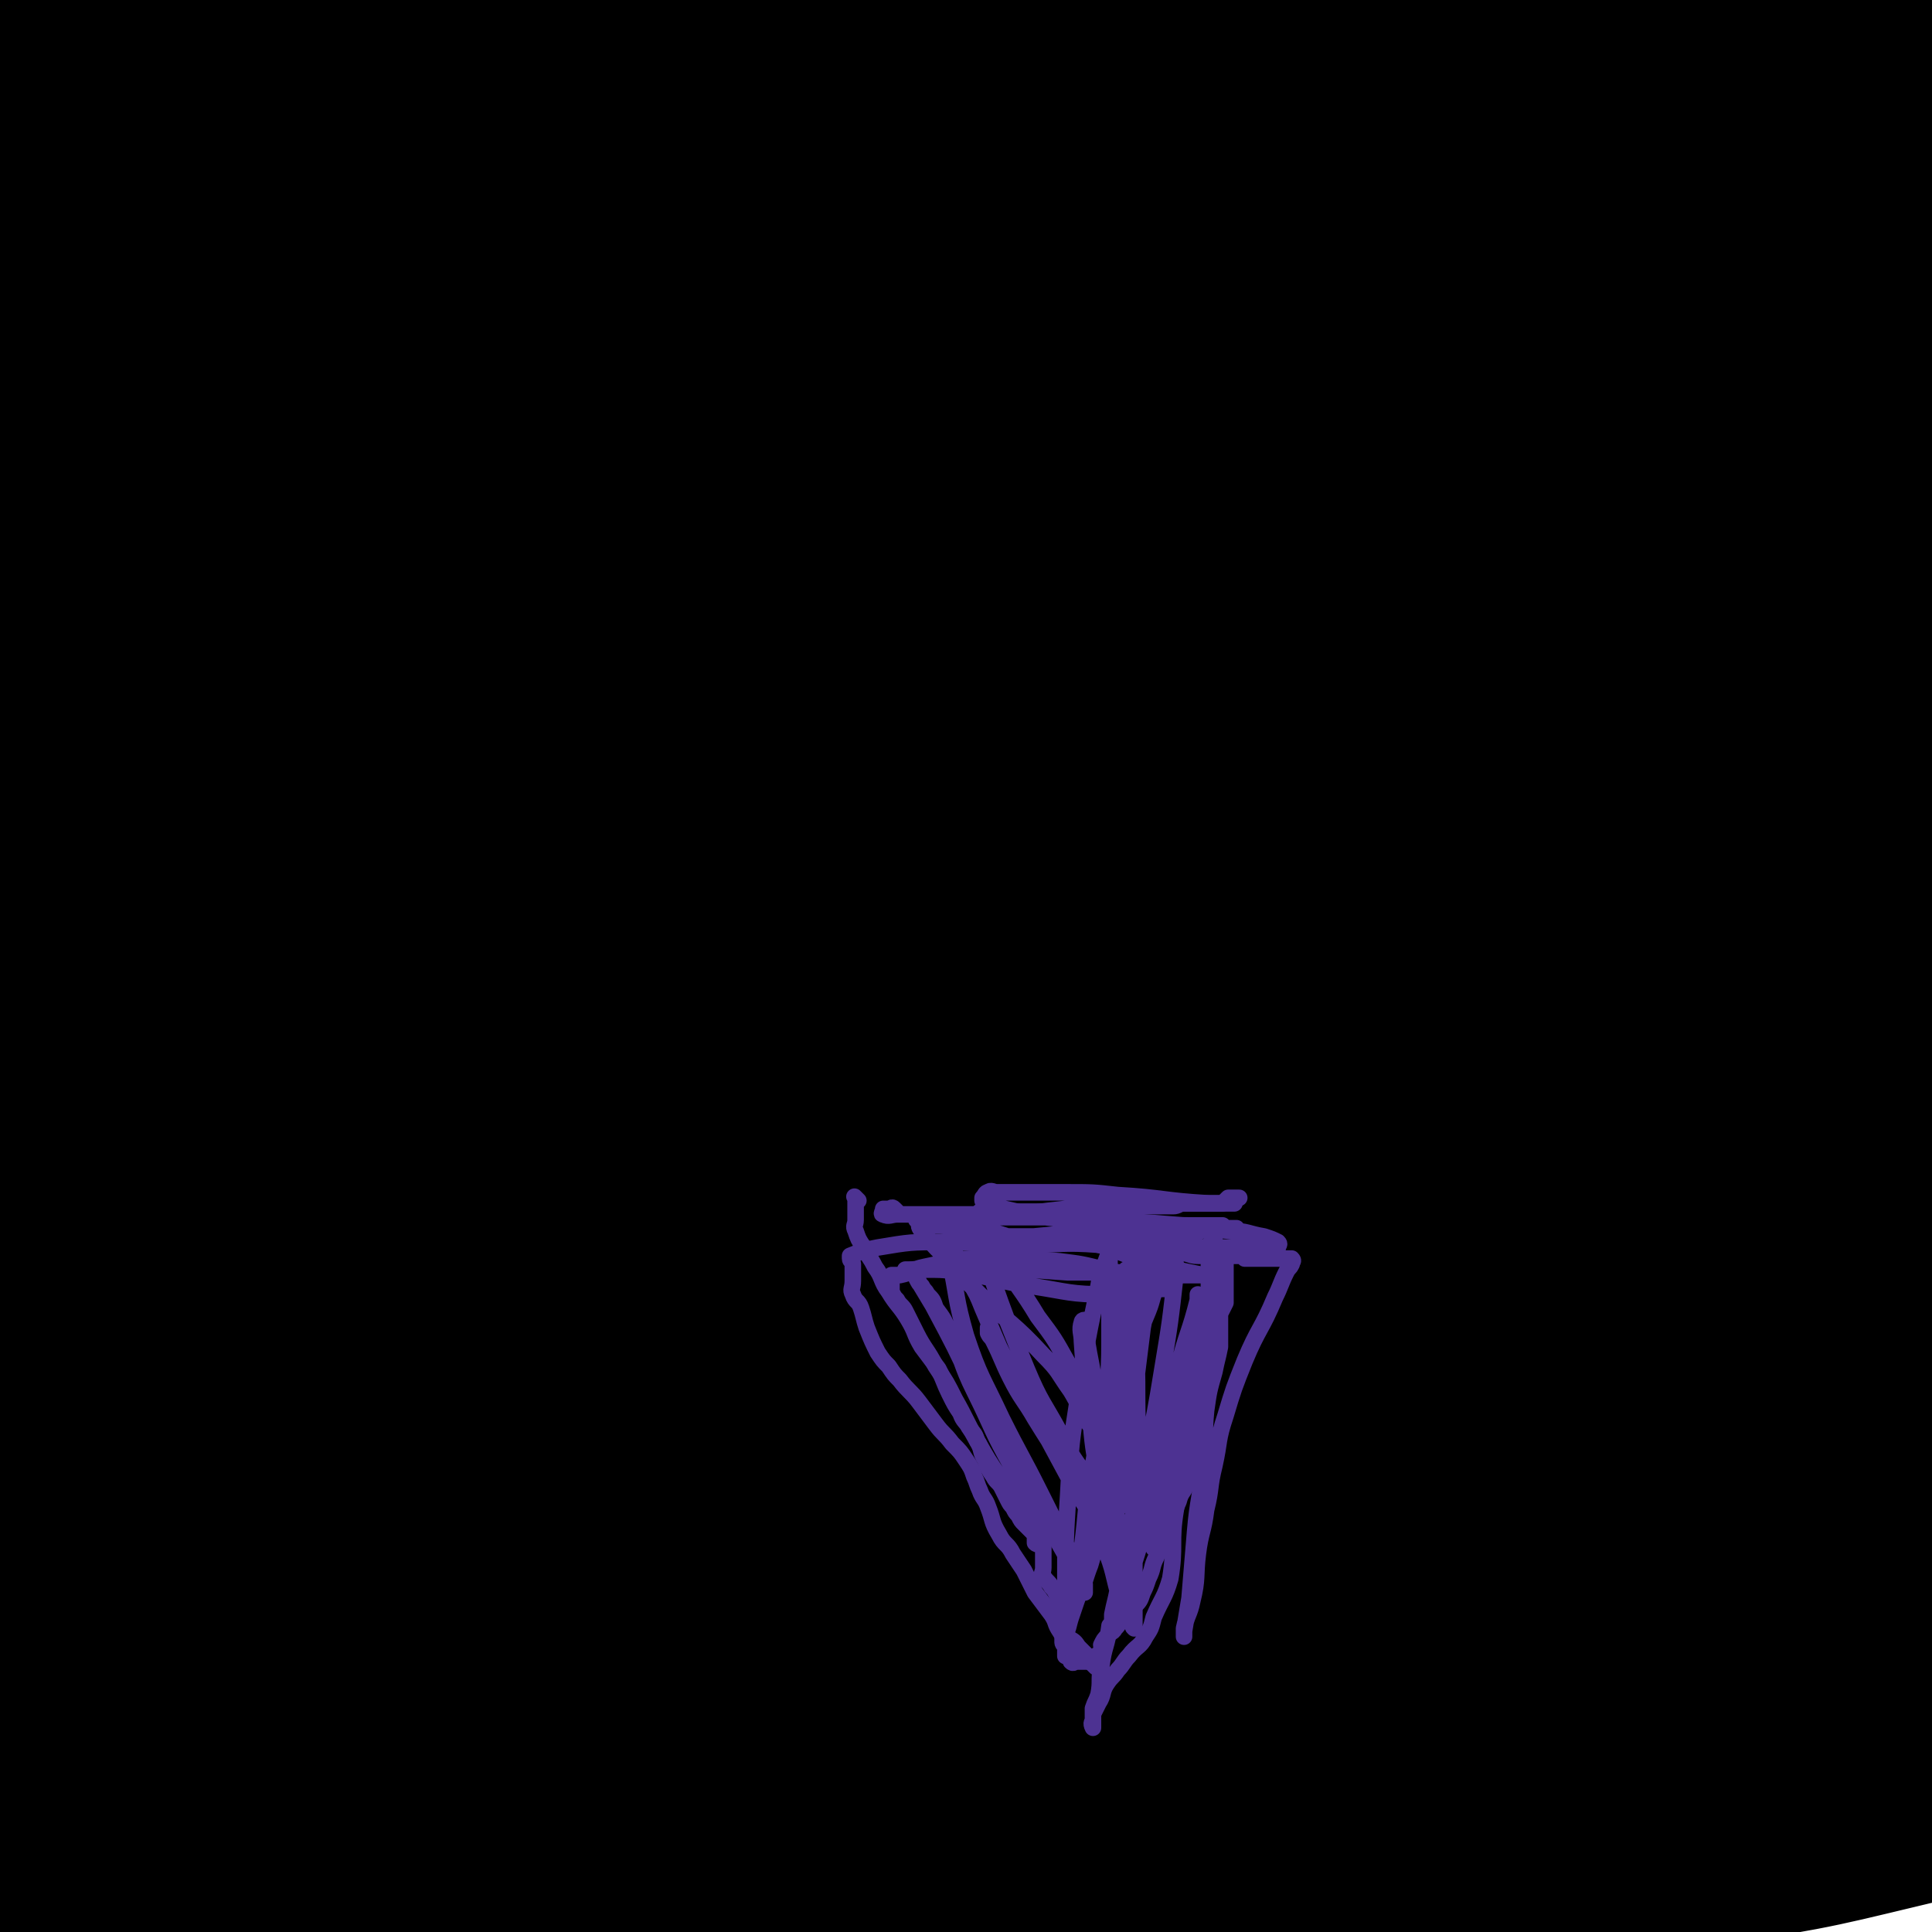 <svg viewBox='0 0 700 700' version='1.1' xmlns='http://www.w3.org/2000/svg' xmlns:xlink='http://www.w3.org/1999/xlink'><g fill='none' stroke='#000000' stroke-width='80' stroke-linecap='round' stroke-linejoin='round'><path d='M468,611c-1,-1 -2,-1 -1,-1 27,-2 28,-2 57,-2 26,0 27,0 53,0 19,0 19,0 37,1 9,0 8,1 17,1 4,0 5,0 9,0 2,0 4,0 3,0 -18,-1 -20,-2 -41,-2 -38,0 -38,1 -77,1 -45,1 -45,0 -90,1 -37,1 -37,1 -73,2 -27,1 -27,0 -54,2 -19,1 -19,2 -38,4 -15,2 -15,2 -29,4 -10,2 -10,2 -20,4 -8,2 -7,2 -15,4 -1,0 -3,0 -3,0 0,0 1,0 2,0 18,2 17,4 35,5 28,2 28,1 57,1 37,0 37,0 74,0 41,0 41,0 81,-1 34,-1 34,-1 68,-2 23,0 23,-1 46,0 9,0 9,2 18,3 2,0 3,0 5,0 1,0 1,0 1,0 -2,-1 -2,-2 -5,-3 -30,-7 -30,-9 -61,-12 -48,-5 -48,-4 -96,-5 -57,-1 -58,-1 -115,1 -58,2 -58,0 -116,7 -84,10 -84,12 -167,26 -13,2 -15,1 -26,6 -3,1 -4,4 -2,6 4,7 5,11 14,12 30,5 32,3 63,1 51,-3 50,-6 101,-12 76,-9 76,-10 152,-17 77,-7 77,-5 154,-11 87,-6 87,-5 174,-13 19,-2 23,0 37,-6 3,-1 1,-7 -3,-8 -29,-10 -31,-10 -63,-14 -43,-5 -43,-3 -86,-3 -55,1 -55,1 -109,5 -62,4 -62,4 -124,11 -67,8 -67,6 -133,18 -80,15 -80,17 -158,36 -3,1 -7,2 -5,4 9,11 11,19 27,23 35,8 38,3 75,1 57,-4 57,-6 114,-13 75,-8 74,-9 149,-17 67,-7 67,-6 134,-13 74,-7 74,-6 148,-15 6,-1 17,-3 12,-4 -44,-8 -55,-12 -110,-13 -57,-1 -57,3 -114,8 -68,6 -68,4 -136,14 -69,10 -69,10 -137,25 -73,16 -74,17 -146,36 -1,0 -2,2 -1,2 50,-5 52,-4 103,-12 50,-8 49,-11 99,-19 62,-11 62,-10 125,-19 62,-9 62,-10 124,-17 47,-5 47,-4 95,-7 32,-2 32,-2 64,-4 8,-1 8,-1 17,-1 1,0 4,0 3,0 -4,0 -7,0 -13,1 -44,4 -44,4 -88,8 -55,5 -55,4 -110,10 -58,6 -58,6 -116,15 -51,8 -51,9 -101,20 -34,8 -34,8 -67,18 -6,2 -7,2 -11,6 -1,1 -1,3 0,4 6,6 6,9 15,10 37,5 38,5 76,3 57,-4 57,-7 113,-15 70,-9 69,-10 139,-19 60,-8 60,-6 120,-16 40,-6 41,-7 79,-16 1,0 1,-2 0,-3 -3,-1 -4,-1 -8,-1 -43,3 -44,3 -87,7 -48,4 -48,4 -96,9 -61,7 -61,7 -121,15 -58,8 -58,8 -115,17 -50,7 -49,8 -99,15 -22,3 -23,3 -45,6 -4,1 -4,1 -8,2 0,0 0,0 0,0 19,-2 19,-1 37,-4 40,-7 40,-7 80,-16 55,-12 55,-14 110,-25 61,-12 61,-12 123,-21 56,-8 56,-7 113,-14 58,-7 81,-8 116,-14 9,-1 -14,-1 -28,-1 -53,1 -53,1 -105,4 -66,4 -66,4 -132,11 -68,7 -68,6 -135,17 -121,20 -120,22 -241,44 -11,2 -30,5 -22,3 62,-16 81,-20 163,-40 69,-17 69,-18 139,-33 124,-28 124,-26 248,-53 41,-9 94,-15 82,-18 -21,-5 -74,-4 -148,1 -63,4 -63,4 -125,16 -116,22 -116,24 -231,52 -39,10 -39,11 -77,24 -14,4 -30,9 -27,10 3,1 20,-2 39,-6 41,-10 41,-11 82,-22 50,-13 50,-14 101,-25 73,-16 73,-15 146,-28 65,-12 66,-11 131,-22 70,-12 71,-12 140,-25 1,0 0,-1 0,-2 0,-4 3,-7 0,-8 -22,-8 -25,-10 -51,-11 -53,-3 -54,-1 -107,3 -66,6 -66,7 -132,17 -65,10 -65,8 -129,22 -114,26 -114,27 -227,58 -25,7 -27,8 -49,19 -2,1 -2,4 0,5 20,8 22,13 45,12 42,-3 43,-8 84,-20 48,-14 47,-17 94,-32 58,-18 58,-19 117,-33 60,-14 60,-13 121,-24 38,-7 38,-6 77,-11 24,-3 24,-3 49,-5 1,0 2,0 2,0 0,-1 -1,-2 -2,-2 -34,0 -34,-1 -68,1 -58,3 -58,3 -116,9 -57,5 -57,5 -114,13 -54,7 -55,5 -108,17 -67,16 -67,18 -133,39 -4,1 -4,2 -8,5 -1,1 -3,2 -2,3 11,5 13,8 26,8 40,-2 41,-4 81,-12 57,-12 57,-14 114,-28 74,-18 74,-19 148,-37 68,-17 68,-18 137,-33 62,-14 63,-12 125,-25 '/><path d='M653,480c-1,-1 -1,-2 -1,-1 -50,8 -50,6 -99,17 -62,14 -62,16 -123,32 -59,16 -59,15 -117,32 -51,15 -51,16 -101,32 -37,12 -38,11 -74,25 -12,5 -13,6 -23,13 -2,2 -4,5 -2,5 27,2 30,4 60,0 60,-8 60,-12 120,-25 '/><path d='M698,518c-1,-1 -1,-1 -1,-1 -1,-1 0,0 0,0 0,-1 0,-1 0,-3 0,-1 1,-2 0,-2 -27,2 -28,2 -55,7 -23,4 -22,6 -45,12 -36,10 -36,9 -72,19 -43,12 -43,12 -85,25 -49,15 -49,16 -98,32 -41,14 -41,13 -81,28 -30,11 -30,11 -60,23 -8,3 -8,3 -16,7 -2,1 -4,3 -3,3 3,1 6,1 11,0 48,-14 48,-15 96,-30 74,-24 74,-23 147,-48 50,-17 50,-17 99,-36 63,-25 64,-23 126,-51 19,-9 21,-10 36,-23 3,-3 0,-4 0,-9 0,-2 2,-4 0,-5 -18,-8 -19,-13 -40,-14 -48,-1 -50,1 -98,10 -63,11 -62,13 -124,29 -69,17 -70,14 -138,37 -133,44 -133,46 -263,97 -17,7 -43,16 -32,18 45,8 74,10 145,1 54,-7 53,-16 105,-32 136,-43 135,-44 271,-86 56,-18 58,-14 113,-34 32,-11 31,-14 61,-29 '/><path d='M698,450c-1,-1 -1,-2 -1,-1 -40,1 -40,-1 -80,4 -67,8 -67,10 -134,20 -78,12 -78,10 -156,25 -67,12 -67,13 -133,29 -44,10 -45,9 -88,23 -14,5 -13,6 -26,14 -4,3 -5,3 -8,7 -2,3 -4,6 -1,8 6,5 9,7 18,7 38,-1 39,-1 77,-9 55,-11 54,-14 109,-28 81,-20 81,-21 163,-40 67,-16 68,-14 135,-29 62,-14 63,-14 124,-30 1,0 0,-1 0,-3 0,-1 1,-3 0,-3 -32,-1 -34,-2 -67,0 -51,3 -51,3 -101,10 -62,8 -62,8 -123,19 -61,11 -61,9 -121,25 -127,35 -128,36 -253,77 -16,5 -17,7 -30,16 -2,1 -2,3 0,4 15,7 16,11 33,12 39,2 40,-1 79,-7 47,-7 47,-9 93,-20 56,-13 56,-14 111,-29 69,-18 69,-18 138,-37 64,-18 64,-18 128,-37 51,-15 51,-16 101,-32 '/><path d='M674,388c-1,-1 -1,-2 -1,-1 -42,1 -42,-1 -84,3 -60,5 -60,4 -119,14 -65,11 -65,11 -129,28 -64,17 -64,18 -126,40 -55,20 -55,20 -109,44 -30,13 -30,14 -58,29 -3,2 -3,2 -4,5 -1,3 -2,6 1,7 16,7 18,9 36,9 36,0 36,-3 72,-9 41,-8 42,-7 82,-19 58,-16 57,-18 114,-37 70,-23 69,-25 140,-46 70,-21 71,-19 141,-38 '/><path d='M663,371c-1,-1 -1,-2 -1,-1 -65,13 -65,13 -129,28 -45,11 -44,12 -89,23 -35,9 -35,10 -70,17 -28,6 -29,4 -57,10 -28,5 -28,5 -56,12 -25,6 -25,7 -50,13 -10,3 -10,3 -20,5 -2,0 -5,0 -5,0 0,0 2,0 4,0 36,-8 36,-7 71,-16 46,-11 45,-12 91,-23 46,-11 46,-11 93,-20 41,-8 41,-7 82,-15 29,-6 30,-4 58,-12 11,-3 11,-4 20,-9 3,-2 5,-2 4,-5 -1,-6 -2,-9 -8,-12 -18,-10 -19,-12 -40,-14 -37,-4 -38,-2 -75,3 -49,6 -49,7 -98,18 -59,13 -60,13 -118,30 -75,22 -76,20 -149,48 -61,23 -59,27 -119,54 '/><path d='M91,570c-1,-1 -2,-1 -1,-1 26,-18 26,-20 55,-35 35,-19 36,-19 73,-34 40,-17 41,-15 81,-30 36,-14 36,-13 72,-28 35,-15 35,-16 70,-31 38,-16 38,-15 76,-31 37,-15 37,-15 73,-31 24,-11 24,-11 48,-23 11,-6 11,-5 22,-12 6,-4 7,-4 12,-9 1,-1 2,-4 0,-4 -21,-3 -23,-5 -45,-3 -44,3 -44,4 -87,13 -56,11 -56,12 -111,27 -61,17 -61,16 -121,37 -71,25 -71,25 -140,56 -84,38 -96,43 -166,82 -6,3 8,4 15,2 77,-17 77,-18 153,-39 53,-15 52,-17 105,-33 127,-38 127,-39 255,-74 44,-12 45,-7 89,-20 34,-10 33,-13 66,-26 3,-1 3,-1 5,-3 2,-2 1,-2 3,-4 1,-1 3,-2 2,-2 -9,0 -11,1 -22,3 -38,7 -38,5 -75,14 -37,9 -36,12 -73,22 -40,11 -40,9 -80,20 -39,11 -39,11 -77,23 -41,14 -41,13 -82,29 -37,14 -37,15 -74,31 -16,7 -15,7 -31,14 0,0 0,0 0,0 16,-10 15,-11 31,-21 27,-17 26,-18 54,-32 31,-16 32,-14 65,-27 38,-16 38,-16 76,-31 41,-16 41,-16 82,-31 40,-15 40,-14 80,-29 34,-13 34,-12 67,-26 21,-9 21,-8 41,-19 11,-6 11,-6 20,-14 1,-1 0,-2 0,-4 0,-1 0,-1 0,-2 0,-1 1,-2 0,-3 -1,-1 -1,-2 -3,-2 -27,3 -27,3 -54,9 -35,8 -35,9 -69,18 -46,12 -46,11 -91,25 -49,15 -49,15 -97,32 -42,15 -42,16 -84,32 -34,13 -34,13 -68,27 -24,10 -23,11 -47,21 -13,6 -14,5 -27,11 -4,2 -3,3 -7,4 -1,1 -4,0 -3,0 2,-1 5,0 9,-2 26,-10 27,-9 52,-21 28,-13 27,-14 55,-28 40,-19 39,-21 80,-38 47,-20 47,-20 95,-37 43,-15 44,-12 87,-26 26,-8 26,-8 51,-17 7,-2 7,-2 14,-5 3,-1 3,-1 5,-2 2,-1 1,-2 3,-3 1,-1 2,-1 2,-1 0,0 -1,0 -2,0 -11,0 -12,-2 -23,0 -31,5 -31,5 -62,14 -39,11 -39,12 -78,25 -48,16 -49,15 -96,33 -56,21 -56,22 -111,45 -60,26 -60,25 -119,53 -54,27 -53,29 -107,57 '/><path d='M70,427c-1,-1 -2,-1 -1,-1 32,-13 33,-14 66,-26 35,-13 35,-13 70,-24 35,-12 36,-10 71,-22 35,-11 35,-13 70,-24 35,-11 36,-9 71,-20 26,-8 26,-8 52,-17 25,-9 25,-9 49,-18 25,-9 24,-10 49,-19 22,-8 22,-9 45,-16 15,-5 15,-4 30,-7 7,-2 13,-2 14,-3 1,0 -6,0 -11,1 -37,6 -37,6 -74,13 -44,8 -44,8 -87,18 -50,12 -50,12 -99,27 -51,15 -51,14 -101,33 -51,19 -51,20 -101,43 -40,19 -41,18 -79,41 -22,13 -22,14 -40,32 -12,12 -11,13 -19,28 -5,10 -7,11 -7,22 0,9 1,11 6,18 5,8 6,10 15,12 25,4 28,6 53,0 41,-9 40,-14 80,-30 56,-23 55,-25 111,-47 71,-27 71,-27 143,-51 57,-19 57,-17 114,-35 47,-14 47,-14 93,-29 '/><path d='M660,207c-1,-1 -1,-1 -1,-1 -33,-2 -33,-3 -66,-2 -33,1 -33,1 -65,4 -28,2 -28,3 -56,6 -27,3 -27,2 -54,7 -29,5 -29,6 -58,13 -30,7 -30,6 -60,14 -34,10 -34,9 -67,22 -35,13 -34,14 -68,30 -29,13 -31,12 -58,28 -17,10 -16,12 -30,25 -9,9 -10,9 -17,20 -5,8 -6,8 -8,17 -1,7 -1,8 1,14 2,7 2,9 8,12 11,6 12,7 25,6 28,-2 29,-4 57,-12 35,-10 35,-12 69,-25 37,-13 37,-13 74,-27 37,-14 37,-14 74,-28 33,-12 34,-11 66,-25 31,-13 30,-15 60,-29 36,-17 36,-17 73,-34 31,-14 32,-13 63,-28 19,-9 19,-10 38,-20 7,-4 7,-3 13,-8 2,-1 2,-2 3,-4 0,-2 0,-3 -1,-4 -3,-2 -3,-2 -7,-2 -20,0 -20,-2 -40,1 -35,4 -35,5 -70,13 -48,10 -48,10 -96,23 -52,14 -52,14 -103,30 -53,16 -54,15 -106,34 -57,20 -58,17 -112,43 -72,35 -69,39 -139,78 '/><path d='M36,431c-1,-1 -2,-1 -1,-1 34,-6 36,-3 71,-10 38,-7 39,-7 76,-18 42,-12 42,-14 83,-29 46,-16 46,-15 91,-32 41,-15 41,-16 82,-31 35,-13 35,-12 70,-26 29,-12 29,-11 57,-25 22,-11 21,-12 42,-24 18,-11 19,-10 36,-23 10,-8 11,-8 19,-18 7,-8 8,-8 12,-18 3,-7 3,-8 2,-16 -1,-7 -1,-8 -5,-14 -4,-6 -4,-7 -10,-11 -14,-8 -14,-10 -30,-12 -26,-4 -27,-3 -53,-1 -32,2 -32,2 -63,8 -38,8 -38,9 -75,20 -40,12 -40,13 -80,27 -43,16 -43,15 -85,33 -51,23 -51,23 -101,49 -50,27 -51,26 -99,57 -38,25 -36,28 -73,55 '/><path d='M10,419c-1,-1 -2,-1 -1,-1 27,-7 29,-5 57,-13 36,-10 36,-10 71,-24 41,-16 40,-17 80,-35 41,-18 41,-19 82,-37 44,-19 44,-18 88,-38 40,-18 40,-19 80,-38 42,-20 42,-21 84,-41 42,-20 43,-18 84,-40 32,-17 31,-18 62,-37 '/><path d='M698,58c-1,-1 -1,-2 -1,-1 -8,0 -8,0 -16,1 -43,5 -43,3 -85,11 -50,10 -50,10 -99,24 -53,15 -53,17 -105,34 -49,16 -50,12 -97,32 -52,22 -51,25 -101,51 -51,27 -52,24 -101,55 -43,27 -41,30 -82,60 '/><path d='M10,375c-1,-1 -2,-1 -1,-1 18,-5 20,-3 39,-9 36,-11 37,-10 72,-24 42,-17 41,-19 83,-38 44,-20 44,-20 89,-40 37,-16 37,-16 74,-32 27,-12 28,-11 54,-24 22,-11 22,-11 43,-25 21,-14 22,-14 41,-31 17,-15 16,-16 32,-32 14,-13 14,-14 28,-26 12,-10 12,-9 24,-19 8,-7 8,-7 16,-15 7,-7 8,-7 14,-15 5,-7 4,-7 7,-15 2,-6 3,-7 2,-12 -2,-6 -2,-8 -8,-10 -25,-8 -27,-9 -54,-9 -43,1 -43,3 -86,11 -55,10 -55,11 -110,24 -66,16 -67,14 -132,34 -67,21 -68,19 -133,47 -53,23 -51,27 -102,54 '/><path d='M24,280c-1,-1 -2,-1 -1,-1 45,-18 46,-18 92,-34 48,-17 49,-15 97,-33 41,-15 41,-16 82,-33 35,-15 35,-15 70,-31 33,-16 32,-17 65,-33 30,-15 29,-16 60,-29 25,-11 26,-10 52,-18 15,-5 15,-5 30,-8 9,-2 9,-2 19,-3 4,-1 4,-1 8,-1 2,0 3,0 5,0 1,0 2,0 2,0 -2,-2 -2,-3 -6,-4 -33,-5 -34,-8 -68,-8 -49,-1 -49,1 -98,6 -56,6 -56,5 -111,15 -57,11 -56,13 -112,27 -51,13 -53,8 -101,28 -56,23 -63,24 -107,59 -10,8 0,14 0,28 0,15 -3,15 0,29 3,13 2,19 13,25 22,11 26,9 53,9 34,0 34,-4 68,-10 43,-8 43,-8 85,-19 40,-11 40,-12 80,-25 46,-16 47,-15 92,-33 38,-15 38,-16 75,-34 30,-15 30,-14 59,-32 21,-13 22,-13 40,-29 9,-8 11,-9 14,-19 2,-8 3,-12 -3,-18 -13,-13 -16,-15 -35,-20 -35,-8 -37,-7 -74,-6 -45,1 -45,2 -90,10 -52,9 -53,8 -104,24 -61,19 -61,21 -119,47 -54,25 -58,21 -106,55 -29,20 -28,25 -48,53 -4,5 -3,9 0,14 5,8 7,12 17,12 28,1 30,-2 58,-10 40,-11 39,-14 78,-29 49,-18 49,-19 98,-37 54,-21 55,-20 109,-41 48,-18 48,-18 95,-36 29,-11 29,-11 58,-22 4,-1 5,-2 7,-3 1,0 -1,0 -2,0 -38,7 -38,5 -75,15 -52,14 -51,15 -102,32 -55,19 -56,19 -110,41 -59,24 -59,23 -116,52 -54,27 -60,30 -106,60 -3,2 3,5 7,5 25,-1 26,-1 52,-7 34,-8 34,-9 67,-20 46,-15 45,-17 91,-31 59,-18 59,-18 118,-34 63,-17 63,-15 126,-32 97,-25 98,-22 193,-52 17,-5 20,-7 32,-18 4,-3 0,-5 0,-11 0,-6 5,-10 0,-13 -14,-9 -18,-9 -37,-12 -34,-5 -35,-4 -70,-4 -47,1 -47,1 -93,6 -57,7 -57,8 -114,18 -58,10 -58,10 -115,22 -45,9 -45,10 -90,21 -35,9 -35,11 -70,19 -34,8 -34,8 -69,14 -18,3 -20,4 -37,4 -1,0 0,-1 0,-3 0,-4 0,-4 0,-8 1,-12 -4,-16 3,-23 14,-14 19,-12 39,-20 29,-11 30,-11 60,-19 38,-11 38,-10 77,-19 46,-11 46,-12 93,-20 58,-10 58,-9 116,-16 56,-7 56,-7 112,-11 55,-3 56,-4 111,-3 42,0 42,3 84,5 '/><path d='M684,11c-1,-1 -1,-1 -1,-1 -31,-5 -31,-5 -62,-9 -40,-5 -40,-6 -81,-9 -44,-4 -45,-2 -89,-5 -41,-2 -41,-4 -82,-5 -47,-2 -48,-2 -95,-1 -52,1 -52,2 -104,4 -46,2 -46,1 -92,5 -38,3 -39,3 -75,8 -2,0 0,2 -1,3 '/><path d='M3,20c-1,-1 -2,-2 -1,-1 1,0 2,2 5,2 33,1 34,0 67,-1 32,-1 32,-1 64,-3 38,-2 38,-2 76,-4 42,-2 43,-1 85,-3 55,-2 55,-4 110,-5 47,-1 47,-1 94,0 39,0 39,1 78,2 28,1 28,1 56,1 14,0 14,-1 28,-1 12,0 12,1 24,1 4,0 11,-1 8,-1 -15,-2 -22,-3 -44,-4 -39,-2 -39,-2 -78,-2 -47,-1 -48,-2 -95,0 -55,2 -55,3 -109,8 -58,5 -58,4 -116,12 -59,8 -59,10 -118,21 -45,9 -45,8 -89,19 -23,6 -26,6 -46,15 -3,1 0,3 0,6 0,2 0,2 0,4 0,4 -1,4 0,8 1,5 0,9 5,10 21,4 24,1 47,-1 33,-3 33,-3 66,-9 44,-8 44,-8 88,-18 52,-11 52,-13 104,-24 53,-12 54,-11 107,-22 42,-9 42,-11 84,-18 58,-10 59,-8 117,-17 17,-2 17,-4 34,-5 14,-1 14,-1 28,0 8,1 8,1 15,3 0,0 0,1 0,1 0,1 0,1 0,2 0,4 3,5 0,7 -18,10 -20,11 -42,16 -47,12 -48,8 -95,18 -62,13 -62,13 -123,29 -59,15 -59,14 -118,32 -33,10 -34,11 -65,23 -1,1 -1,3 0,3 21,1 22,2 44,-1 50,-8 50,-11 100,-21 48,-10 48,-10 97,-20 44,-9 44,-11 89,-18 39,-6 39,-6 78,-9 17,-1 18,0 35,0 0,0 0,0 0,0 '/></g>
<g fill='none' stroke='#4D3292' stroke-width='6' stroke-linecap='round' stroke-linejoin='round'><path d='M325,439c-1,-1 -1,-1 -1,-1 -1,-1 -1,0 -2,0 -1,0 -1,0 -2,0 0,0 0,0 0,0 0,1 -1,2 0,2 2,1 3,0 5,0 5,0 5,0 9,0 4,0 4,0 8,0 4,0 4,0 7,0 3,0 3,0 5,0 4,0 4,-1 8,-1 4,0 4,0 8,0 4,0 4,0 7,0 4,0 4,0 7,0 3,0 3,0 5,0 3,0 3,0 5,0 3,0 3,0 6,0 3,0 3,0 6,0 4,-1 3,-1 7,-2 2,0 2,0 4,0 3,0 3,0 5,0 2,0 2,0 3,0 2,0 2,-1 4,-1 1,0 2,0 3,0 1,0 1,0 2,0 2,0 2,0 3,0 2,0 2,0 3,0 1,0 1,0 1,0 1,0 1,0 2,0 1,-1 1,-1 2,-2 1,0 1,0 2,0 1,0 1,0 2,0 '/><path d='M311,435c-1,-1 -1,-1 -1,-1 -1,-1 0,0 0,0 0,1 0,1 0,2 0,1 0,1 0,1 0,1 0,1 0,2 0,2 0,2 0,3 0,2 -1,2 0,4 1,3 1,3 3,6 2,4 2,3 4,7 3,4 2,5 5,9 3,5 4,5 7,10 3,5 2,5 5,10 3,4 3,4 6,8 2,4 2,5 4,9 2,4 2,4 4,7 1,3 2,3 3,5 2,3 2,2 3,5 2,3 1,4 3,7 1,3 1,3 3,6 1,2 2,2 3,4 1,2 1,2 2,4 1,2 1,2 2,3 1,2 1,2 2,3 1,2 1,2 2,3 1,1 1,1 2,2 1,1 1,1 2,2 0,0 0,1 0,1 0,1 0,2 0,2 1,1 1,0 2,0 0,0 0,1 0,1 0,0 1,0 1,0 0,1 0,1 0,2 0,0 0,0 0,0 0,1 0,1 0,2 0,1 0,1 0,2 0,1 0,1 0,2 0,2 -1,2 0,3 1,2 2,2 3,4 1,1 1,1 2,3 1,2 1,2 2,4 0,1 0,2 0,3 0,2 0,2 0,3 0,2 0,2 0,3 0,1 0,1 0,2 0,1 0,1 0,2 0,1 1,1 1,2 0,1 0,1 0,2 0,1 0,1 0,1 1,0 2,0 2,0 1,1 0,2 0,2 1,1 1,0 2,0 1,0 1,0 1,0 1,0 1,0 2,0 1,0 1,0 2,0 1,-1 1,-1 2,-2 1,-1 2,0 2,-1 1,-1 0,-2 0,-3 1,-2 1,-2 2,-3 1,-2 2,-1 3,-3 2,-2 1,-2 3,-4 2,-2 2,-2 4,-4 2,-2 2,-2 3,-5 1,-2 1,-2 2,-5 2,-4 1,-4 3,-8 1,-3 1,-2 2,-5 1,-2 1,-2 2,-5 1,-2 1,-2 2,-5 1,-2 1,-3 2,-5 1,-4 2,-3 3,-7 1,-2 1,-2 1,-5 0,-2 0,-2 0,-5 0,-2 0,-2 0,-4 1,-3 1,-2 2,-5 0,-2 0,-2 0,-4 1,-2 1,-2 2,-4 0,-2 0,-2 0,-4 0,-2 0,-3 0,-5 1,-3 1,-2 2,-5 0,-2 0,-2 0,-4 0,-2 1,-2 1,-4 0,-2 0,-2 0,-5 0,-3 0,-3 0,-6 0,-2 0,-2 0,-4 0,-2 0,-2 0,-4 0,-1 0,-1 0,-3 0,-1 0,-1 0,-3 0,-1 0,-1 0,-2 0,-1 0,-1 0,-3 0,-1 0,-1 0,-2 0,-1 0,-1 0,-3 0,-1 0,-1 0,-2 1,-1 1,0 2,-1 0,-1 0,-1 0,-2 '/><path d='M409,577c-1,-1 -1,-1 -1,-1 -1,-2 0,-2 0,-3 -1,-4 -1,-3 -2,-7 -1,-5 -1,-5 -1,-11 -1,-10 0,-11 -1,-21 -1,-12 -2,-11 -2,-23 -1,-12 0,-12 0,-24 0,-6 0,-6 0,-13 0,-6 0,-6 0,-12 0,-3 0,-3 0,-6 0,-1 0,-1 0,-3 0,0 0,0 0,0 -2,7 -3,6 -4,13 -4,19 -4,19 -7,38 -3,19 -3,19 -4,38 -1,16 -1,16 -1,33 0,6 0,6 0,12 0,2 0,4 0,4 1,0 1,-2 2,-5 6,-18 7,-18 11,-36 4,-14 2,-15 5,-29 2,-9 2,-9 4,-18 1,-8 1,-8 2,-16 1,-4 1,-4 1,-8 0,-2 0,-2 0,-4 0,-1 1,-3 0,-3 -1,0 -3,0 -3,2 -3,10 -2,11 -4,22 -4,18 -5,17 -8,35 -3,15 -2,15 -4,30 -1,6 -1,6 -1,13 0,1 0,4 0,3 2,-3 2,-5 4,-10 6,-21 7,-21 12,-43 3,-13 3,-13 5,-27 1,-8 1,-8 2,-16 1,-6 2,-5 3,-11 0,-2 0,-2 0,-4 0,0 0,-1 0,-1 -5,9 -7,9 -10,20 -5,17 -3,18 -7,36 -3,13 -4,13 -6,26 -1,5 0,6 0,11 0,1 0,2 0,2 1,-1 1,-2 2,-4 4,-17 5,-17 8,-34 3,-13 1,-14 4,-27 3,-10 4,-10 8,-20 2,-5 1,-5 4,-10 1,-2 2,-2 4,-4 1,-1 1,-3 2,-3 0,0 0,2 0,3 -2,18 -2,18 -5,36 -4,25 -5,25 -10,50 -3,15 -3,15 -6,29 -1,5 -1,4 -2,9 0,1 0,3 0,2 2,-3 2,-4 4,-9 6,-18 6,-18 11,-37 3,-11 3,-11 6,-23 2,-9 2,-10 4,-19 2,-9 2,-9 4,-17 1,-4 1,-4 2,-8 0,-1 0,-1 0,-3 0,-1 0,-2 0,-2 0,0 0,1 0,2 -3,12 -4,12 -7,24 -5,17 -5,17 -9,35 -3,12 -3,13 -6,25 -2,10 -3,9 -5,19 -1,3 0,3 0,6 0,2 0,2 0,3 0,1 0,1 0,2 0,0 0,0 0,0 0,-2 0,-3 -1,-5 -3,-10 -2,-10 -6,-20 -4,-11 -4,-11 -10,-21 -7,-13 -7,-12 -15,-25 -4,-7 -5,-7 -9,-15 -3,-6 -3,-7 -6,-13 -1,-2 -1,-1 -2,-3 0,-1 0,-2 0,-2 1,1 1,3 2,5 6,12 7,11 13,23 7,13 7,13 14,26 4,8 5,8 9,15 2,3 1,3 3,5 1,2 2,2 3,4 0,0 0,0 0,0 -3,-5 -3,-5 -6,-10 -7,-12 -6,-12 -13,-24 -4,-6 -4,-6 -8,-12 -4,-6 -4,-6 -7,-13 -3,-6 -3,-6 -6,-12 -3,-7 -3,-7 -6,-14 -2,-5 -2,-5 -5,-10 -1,-3 -1,-3 -3,-6 -1,-2 -1,-2 -2,-4 -1,-2 -1,-1 -2,-3 0,0 0,0 0,0 0,3 0,3 0,5 3,14 2,14 6,28 5,15 6,15 13,30 7,14 7,13 14,27 4,8 4,8 8,16 3,6 3,7 6,13 1,2 1,2 2,4 0,1 0,3 0,3 -1,0 -1,-2 -2,-4 -4,-8 -4,-8 -8,-15 -8,-13 -9,-13 -16,-26 -8,-14 -7,-14 -14,-28 -5,-10 -4,-11 -9,-21 -2,-5 -2,-5 -5,-9 -1,-3 -1,-3 -3,-5 -1,-2 -1,-1 -2,-3 -1,-1 -1,-1 -2,-3 0,0 0,0 0,0 3,5 3,5 6,10 8,15 8,15 15,30 6,12 6,13 12,25 5,10 5,10 10,19 2,3 3,3 4,6 1,1 1,3 0,3 0,0 -1,-1 -2,-2 -2,-2 -3,-2 -5,-5 -5,-7 -5,-7 -10,-14 -4,-6 -4,-6 -8,-13 -4,-7 -4,-8 -8,-15 -3,-6 -3,-6 -7,-12 -3,-6 -4,-6 -7,-12 -2,-4 -2,-4 -4,-8 -1,-2 -2,-2 -3,-4 -1,-1 -1,-1 -2,-3 0,-1 0,-1 0,-3 0,-1 0,-1 0,-2 0,0 0,0 0,-1 0,0 0,0 0,0 2,0 2,0 3,0 5,-1 4,-2 9,-3 10,-2 10,-3 20,-3 14,-1 15,0 29,1 8,1 8,1 16,3 5,1 5,1 10,2 3,1 2,1 5,2 2,0 3,0 5,0 2,0 2,1 3,1 0,0 0,0 0,0 0,1 0,1 0,2 0,0 0,0 0,0 -2,0 -2,0 -4,0 -9,1 -9,2 -18,2 -13,0 -14,-1 -27,-3 -13,-2 -13,-3 -26,-5 -6,-1 -6,-1 -13,-1 -2,0 -2,0 -5,0 -1,0 -2,0 -2,0 0,0 1,0 1,0 5,0 4,-1 9,-1 10,0 11,0 21,0 14,1 14,1 28,2 12,0 13,0 25,0 8,0 7,1 15,1 3,0 3,0 6,0 2,0 2,0 3,0 1,0 1,0 2,0 1,0 1,0 2,0 0,0 0,0 0,0 -2,0 -2,0 -4,0 -10,-2 -10,-2 -20,-5 -12,-3 -11,-5 -23,-7 -10,-2 -10,-1 -21,-2 -2,0 -2,0 -4,0 -2,0 -4,0 -4,0 0,0 2,0 3,0 8,0 8,0 16,0 9,1 9,1 18,2 13,1 13,1 26,2 7,0 7,0 14,0 7,0 7,0 13,0 3,0 3,0 6,0 2,0 2,0 3,0 0,0 0,0 0,0 0,-1 1,-1 0,-2 -2,-1 -2,-1 -5,-2 -6,-1 -6,-2 -12,-2 -9,-1 -10,0 -19,0 -13,0 -13,0 -25,1 -8,0 -8,1 -16,1 -9,1 -9,1 -18,1 -2,0 -2,0 -4,0 -1,0 -3,0 -3,0 0,0 2,0 3,0 11,-1 10,-1 21,-2 13,-1 13,0 26,-1 11,0 10,-1 21,-1 5,0 5,0 10,0 2,0 2,0 4,0 1,0 1,0 2,0 0,0 0,0 0,0 -2,0 -2,0 -4,0 -8,0 -8,0 -15,-1 -13,-1 -13,-1 -26,-2 -11,-1 -11,-1 -22,-1 -10,0 -10,0 -20,0 -7,0 -7,0 -14,0 -5,0 -5,1 -10,1 -1,0 -1,0 -3,0 -1,0 -2,0 -2,0 0,0 2,0 3,0 7,0 7,1 14,0 19,-1 18,-2 37,-4 14,-1 14,-1 29,-2 9,0 9,0 18,0 4,0 4,0 7,0 2,0 2,0 4,0 2,0 4,0 3,0 -2,0 -5,0 -9,0 -17,-1 -16,-2 -33,-3 -9,-1 -9,-1 -19,-1 -10,0 -10,0 -20,0 -2,0 -2,0 -5,0 -1,0 -2,-1 -3,0 -1,0 -1,1 -2,2 0,0 0,1 0,1 4,2 4,2 8,3 13,3 13,3 26,4 11,1 12,0 23,1 9,0 9,1 18,1 2,0 3,0 5,0 2,0 2,0 3,0 2,0 2,0 3,0 1,0 1,0 1,0 -1,0 -2,0 -3,0 -4,1 -4,2 -8,3 -11,2 -11,1 -22,2 -8,0 -8,0 -16,0 -12,0 -12,1 -24,0 -7,-1 -6,-2 -13,-3 -4,-1 -4,0 -9,-1 -4,0 -4,-1 -9,-1 -1,0 -1,0 -3,0 -1,0 -3,-1 -3,0 0,1 1,2 2,3 3,4 3,4 6,7 7,8 7,8 14,15 11,11 12,10 23,22 6,6 5,6 10,13 3,5 3,6 6,11 1,2 2,2 3,4 1,1 1,2 1,2 0,0 0,-1 0,-3 0,-2 1,-2 0,-4 -1,-3 -2,-3 -4,-6 -4,-7 -3,-7 -7,-14 -5,-9 -5,-9 -11,-17 -6,-10 -7,-10 -13,-20 -4,-6 -3,-7 -6,-13 -1,-2 -1,-1 -2,-3 0,-1 0,-2 0,-2 0,1 0,2 0,4 2,10 1,10 4,19 6,17 6,17 13,34 5,12 6,12 12,23 4,8 4,8 9,15 2,3 2,2 4,5 1,1 2,3 2,3 1,-1 0,-3 0,-5 -1,-12 -1,-11 -2,-23 -1,-8 0,-8 -1,-16 -1,-6 -1,-5 -2,-11 0,-2 0,-2 0,-5 0,-1 1,-2 0,-3 0,-1 -2,-1 -2,0 -1,3 0,4 0,7 1,14 1,14 3,27 1,11 1,11 3,22 1,4 1,4 3,7 1,2 1,2 3,3 1,1 2,1 3,0 3,-6 3,-7 4,-14 2,-12 1,-12 1,-24 0,-11 0,-11 -1,-21 0,-7 -1,-6 -1,-13 0,-3 0,-3 0,-6 0,-2 1,-2 0,-4 0,-2 -1,-3 -2,-3 0,0 0,1 0,2 -1,7 -3,6 -3,13 0,11 1,11 2,23 1,6 1,6 1,13 0,7 -1,8 0,15 0,5 1,5 2,10 1,4 1,4 1,9 0,2 0,3 0,5 0,2 0,2 0,3 0,2 0,2 0,3 0,2 0,2 0,3 0,2 0,2 0,4 0,3 0,3 0,5 0,3 0,3 0,5 0,2 0,2 0,3 0,2 0,2 0,3 0,2 0,2 0,4 0,2 0,2 0,3 0,2 0,2 0,3 0,1 0,1 0,1 0,0 0,0 0,0 0,0 0,0 0,0 -1,-1 0,0 0,0 '/><path d='M397,604c-1,-1 -1,-1 -1,-1 -1,-1 0,0 0,0 0,-1 0,-1 -1,-2 -1,-1 -1,-1 -2,-2 -1,-1 -1,-1 -2,-2 -1,-1 -1,-2 -3,-3 -2,-2 -3,-1 -4,-3 -2,-3 -1,-3 -3,-6 -3,-4 -3,-4 -6,-8 -2,-4 -2,-4 -4,-8 -2,-3 -2,-3 -4,-6 -2,-4 -3,-3 -5,-7 -3,-5 -2,-5 -4,-10 -1,-3 -2,-3 -3,-6 -1,-2 -1,-3 -2,-5 -1,-3 -1,-3 -3,-6 -2,-3 -2,-3 -5,-6 -3,-4 -3,-3 -6,-7 -3,-4 -3,-4 -6,-8 -3,-4 -4,-4 -7,-8 -2,-2 -2,-2 -4,-5 -2,-2 -2,-2 -4,-5 -2,-4 -2,-4 -4,-9 -1,-3 -1,-4 -2,-7 -1,-3 -2,-2 -3,-5 -1,-2 0,-2 0,-5 0,-1 0,-1 0,-3 0,-1 0,-2 0,-3 0,-1 -1,-1 -1,-2 0,0 0,-1 0,-1 5,-2 5,-2 10,-3 12,-2 12,-2 24,-2 14,0 14,1 29,1 13,0 14,-1 27,0 11,1 10,2 21,3 4,0 5,0 9,0 3,0 3,1 6,1 2,0 3,0 5,0 2,0 2,0 4,0 2,0 2,0 3,0 1,0 1,0 2,0 1,0 1,0 2,0 1,0 1,0 1,0 0,0 0,1 0,1 1,0 1,0 2,0 1,0 1,0 2,0 1,0 1,0 2,0 2,0 2,0 3,0 2,0 2,0 3,0 2,0 2,0 3,0 1,0 2,0 2,0 1,1 0,1 0,2 -1,2 -1,1 -2,3 -2,4 -2,5 -4,9 -5,12 -6,11 -11,23 -4,10 -4,10 -7,20 -3,9 -2,9 -4,18 -2,8 -1,8 -3,16 -1,8 -2,8 -3,16 -1,8 0,9 -2,17 -1,5 -2,5 -3,10 0,1 0,3 0,3 0,0 0,-1 0,-2 1,-6 1,-6 2,-12 1,-12 1,-12 2,-24 1,-12 2,-12 3,-24 1,-10 0,-10 1,-20 1,-7 1,-7 3,-14 1,-5 1,-4 2,-9 0,-2 0,-2 0,-5 0,-2 0,-2 0,-4 0,-1 0,-2 0,-3 1,-2 1,-2 2,-4 0,-2 0,-2 0,-4 0,-2 0,-2 0,-4 0,-1 0,-1 0,-3 0,-1 0,-1 0,-2 0,-1 0,-3 0,-2 -1,4 -2,5 -3,11 -4,16 -4,16 -8,32 -3,12 -2,13 -5,25 -3,12 -4,11 -8,23 -1,3 -1,3 -2,7 0,2 0,2 0,4 0,1 0,1 0,2 0,0 0,0 0,0 0,-2 0,-2 0,-4 3,-10 4,-10 6,-20 2,-10 1,-10 3,-20 1,-7 2,-6 4,-13 1,-3 1,-3 2,-7 0,-2 0,-2 0,-4 0,-1 0,-2 0,-2 0,2 0,3 0,6 0,11 1,11 -1,22 -2,14 -4,14 -6,28 -2,12 0,13 -2,25 -2,7 -3,7 -6,14 -1,4 -1,4 -3,7 -2,4 -3,3 -6,7 -2,2 -2,3 -4,5 -2,3 -2,2 -4,5 -2,3 -1,4 -3,7 -1,2 -1,2 -2,4 0,1 0,2 0,3 0,1 0,1 0,2 0,0 0,0 0,0 0,0 0,0 0,0 -1,-2 0,-2 0,-3 0,-2 0,-2 0,-4 1,-3 1,-2 2,-5 1,-5 0,-5 1,-10 1,-8 2,-7 3,-15 '/></g>
</svg>